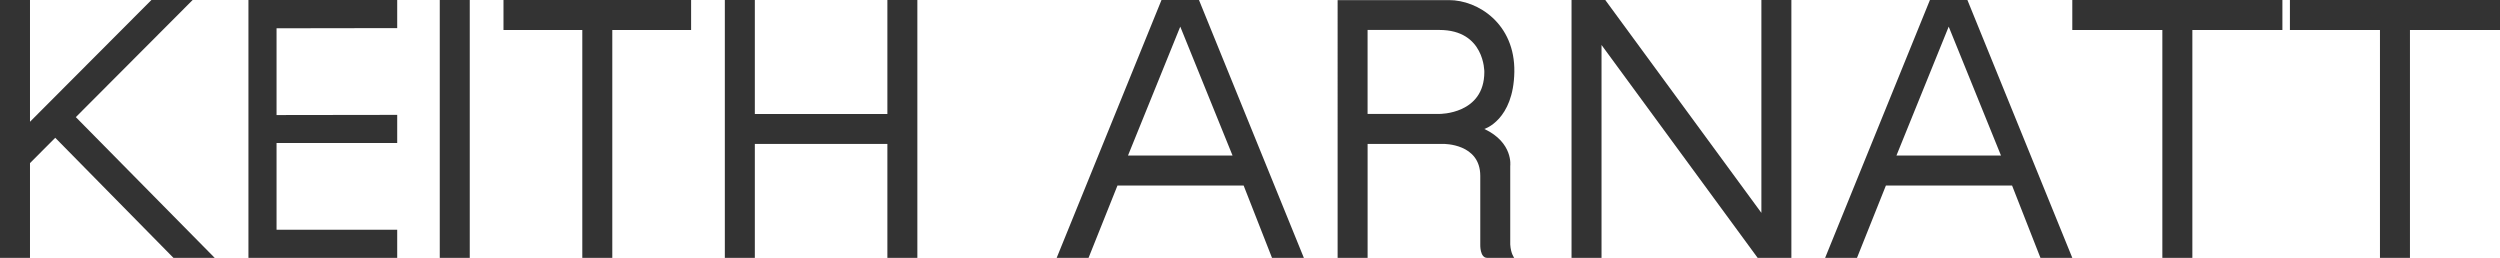 <?xml version="1.0" encoding="utf-8"?>
<!-- Generator: Adobe Illustrator 16.0.0, SVG Export Plug-In . SVG Version: 6.00 Build 0)  -->
<!DOCTYPE svg PUBLIC "-//W3C//DTD SVG 1.1//EN" "http://www.w3.org/Graphics/SVG/1.1/DTD/svg11.dtd">
<svg version="1.1" id="Layer_1" xmlns="http://www.w3.org/2000/svg" xmlns:xlink="http://www.w3.org/1999/xlink" x="0px" y="0px"
	 width="189.051px" height="19.5px" viewBox="0 0 189.051 19.5" enable-background="new 0 0 189.051 19.5" xml:space="preserve">
<g>
	<defs>
		<rect id="SVGID_1_" x="-7.756" y="-10.393" width="205.68" height="39.84"/>
	</defs>
	<clipPath id="SVGID_2_">
		<use xlink:href="#SVGID_1_"  overflow="visible"/>
	</clipPath>
	<g clip-path="url(#SVGID_2_)">
		<defs>
			<rect id="SVGID_3_" x="-7.756" y="-10.393" width="205.68" height="39.84"/>
		</defs>
		<clipPath id="SVGID_4_">
			<use xlink:href="#SVGID_3_"  overflow="visible"/>
		</clipPath>
	</g>
	<g clip-path="url(#SVGID_2_)">
		<defs>
			<rect id="SVGID_5_" x="-7.756" y="-10.393" width="205.68" height="39.84"/>
		</defs>
		<clipPath id="SVGID_6_">
			<use xlink:href="#SVGID_5_"  overflow="visible"/>
		</clipPath>
	</g>
	<g clip-path="url(#SVGID_2_)">
		<defs>
			<rect id="SVGID_7_" x="-7.756" y="-10.393" width="205.68" height="39.84"/>
		</defs>
		<clipPath id="SVGID_8_">
			<use xlink:href="#SVGID_7_"  overflow="visible"/>
		</clipPath>
	</g>
	<g clip-path="url(#SVGID_2_)">
		<defs>
			<rect id="SVGID_9_" x="-7.756" y="-10.393" width="205.68" height="39.84"/>
		</defs>
		<clipPath id="SVGID_10_">
			<use xlink:href="#SVGID_9_"  overflow="visible"/>
		</clipPath>
	</g>
	<g clip-path="url(#SVGID_2_)">
		<defs>
			<rect id="SVGID_11_" x="-7.756" y="-10.393" width="205.68" height="39.84"/>
		</defs>
		<clipPath id="SVGID_12_">
			<use xlink:href="#SVGID_11_"  overflow="visible"/>
		</clipPath>
	</g>
	<g clip-path="url(#SVGID_2_)">
		<defs>
			<rect id="SVGID_13_" x="-7.756" y="-10.393" width="205.68" height="39.84"/>
		</defs>
		<clipPath id="SVGID_14_">
			<use xlink:href="#SVGID_13_"  overflow="visible"/>
		</clipPath>
	</g>
	<g clip-path="url(#SVGID_2_)">
		<defs>
			<rect id="SVGID_15_" x="-7.756" y="-10.393" width="205.68" height="39.84"/>
		</defs>
		<clipPath id="SVGID_16_">
			<use xlink:href="#SVGID_15_"  overflow="visible"/>
		</clipPath>
	</g>
	<g clip-path="url(#SVGID_2_)">
		<defs>
			<rect id="SVGID_17_" x="-7.756" y="-10.393" width="205.68" height="39.84"/>
		</defs>
		<clipPath id="SVGID_18_">
			<use xlink:href="#SVGID_17_"  overflow="visible"/>
		</clipPath>
	</g>
	<g clip-path="url(#SVGID_2_)">
		<defs>
			<rect id="SVGID_19_" x="-7.756" y="-10.393" width="205.68" height="39.84"/>
		</defs>
		<clipPath id="SVGID_20_">
			<use xlink:href="#SVGID_19_"  overflow="visible"/>
		</clipPath>
	</g>
	<g clip-path="url(#SVGID_2_)">
		<defs>
			<rect id="SVGID_21_" x="-7.756" y="-10.393" width="205.68" height="39.84"/>
		</defs>
		<clipPath id="SVGID_22_">
			<use xlink:href="#SVGID_21_"  overflow="visible"/>
		</clipPath>
	</g>
	<g clip-path="url(#SVGID_2_)">
		<defs>
			<rect id="SVGID_23_" x="-7.756" y="-10.393" width="205.68" height="39.84"/>
		</defs>
		<clipPath id="SVGID_24_">
			<use xlink:href="#SVGID_23_"  overflow="visible"/>
		</clipPath>
	</g>
	<path clip-path="url(#SVGID_2_)" fill="#333333" d="M87.833,0h2.834l7.932,19.5h-2.409l-2.145-5.469h-9.542L82.316,19.5h-2.41
		L87.833,0z M85.299,11.763h7.907l-3.954-9.749L85.299,11.763z"/>
	<path clip-path="url(#SVGID_2_)" fill="#333333" d="M145.942,0h2.834l7.933,19.5h-2.409l-2.146-5.469h-9.542l-2.186,5.469h-2.41
		L145.942,0z M143.409,11.763h7.907l-3.954-9.749L143.409,11.763z"/>
	<polygon clip-path="url(#SVGID_2_)" fill="#333333" points="0,19.5 0,0 2.268,0 2.268,9.208 11.45,0 14.568,0 5.734,8.857 
		16.236,19.5 13.117,19.5 4.178,10.419 2.268,12.334 2.268,19.5 	"/>
	<rect x="33.255" clip-path="url(#SVGID_2_)" fill="#333333" width="2.268" height="19.5"/>
	<polygon clip-path="url(#SVGID_2_)" fill="#333333" points="38.074,0 52.262,0 52.262,2.268 46.302,2.268 46.302,19.5 44.034,19.5 
		44.034,2.268 38.074,2.268 	"/>
	<polygon clip-path="url(#SVGID_2_)" fill="#333333" points="54.812,0 57.081,0 57.081,8.619 67.104,8.619 67.104,0 69.371,0 
		69.371,19.5 67.104,19.5 67.104,10.886 57.081,10.886 57.081,19.5 54.812,19.5 	"/>
	<g clip-path="url(#SVGID_2_)">
		<defs>
			<rect id="SVGID_25_" x="-7.756" y="-10.393" width="205.68" height="39.84"/>
		</defs>
		<clipPath id="SVGID_26_">
			<use xlink:href="#SVGID_25_"  overflow="visible"/>
		</clipPath>
		<path clip-path="url(#SVGID_26_)" fill="#333333" d="M101.15,0.008h8.43c2.178,0,4.997,1.786,4.935,5.432
			s-2.268,4.312-2.268,4.312c2.208,1.042,1.958,2.797,1.958,2.797v5.936c0.039,0.69,0.301,1.015,0.301,1.015h-2.042
			c-0.562,0-0.525-1-0.525-1v-5.2c0-2.458-2.774-2.416-2.774-2.416h-5.746V19.5h-2.268V0.008z M103.417,2.265v6.35h5.433
			c0,0,3.396,0.041,3.396-3.173c0,0,0.042-3.177-3.396-3.177H103.417z"/>
		<polygon clip-path="url(#SVGID_26_)" fill="#333333" points="132.915,19.5 135.465,19.5 135.465,-0.001 133.197,-0.001 
			133.197,16.097 121.391,0 118.84,0 118.84,19.5 121.108,19.5 121.108,3.401 		"/>
		<polygon clip-path="url(#SVGID_26_)" fill="#333333" points="18.787,0 30.037,0 30.037,2.125 20.913,2.139 20.913,8.7 
			30.037,8.687 30.037,10.813 20.913,10.813 20.913,17.374 30.037,17.374 30.037,19.5 18.787,19.5 		"/>
		<polygon clip-path="url(#SVGID_26_)" fill="#333333" points="173.164,0 189.051,0 189.051,2.268 182.242,2.268 182.242,19.5 
			179.974,19.5 179.974,2.268 173.164,2.268 		"/>
		<polygon clip-path="url(#SVGID_26_)" fill="#333333" points="156.708,0 172.596,0 172.596,2.268 165.787,2.268 165.787,19.5 
			163.518,19.5 163.518,2.268 156.708,2.268 		"/>
	</g>
</g>
</svg>
